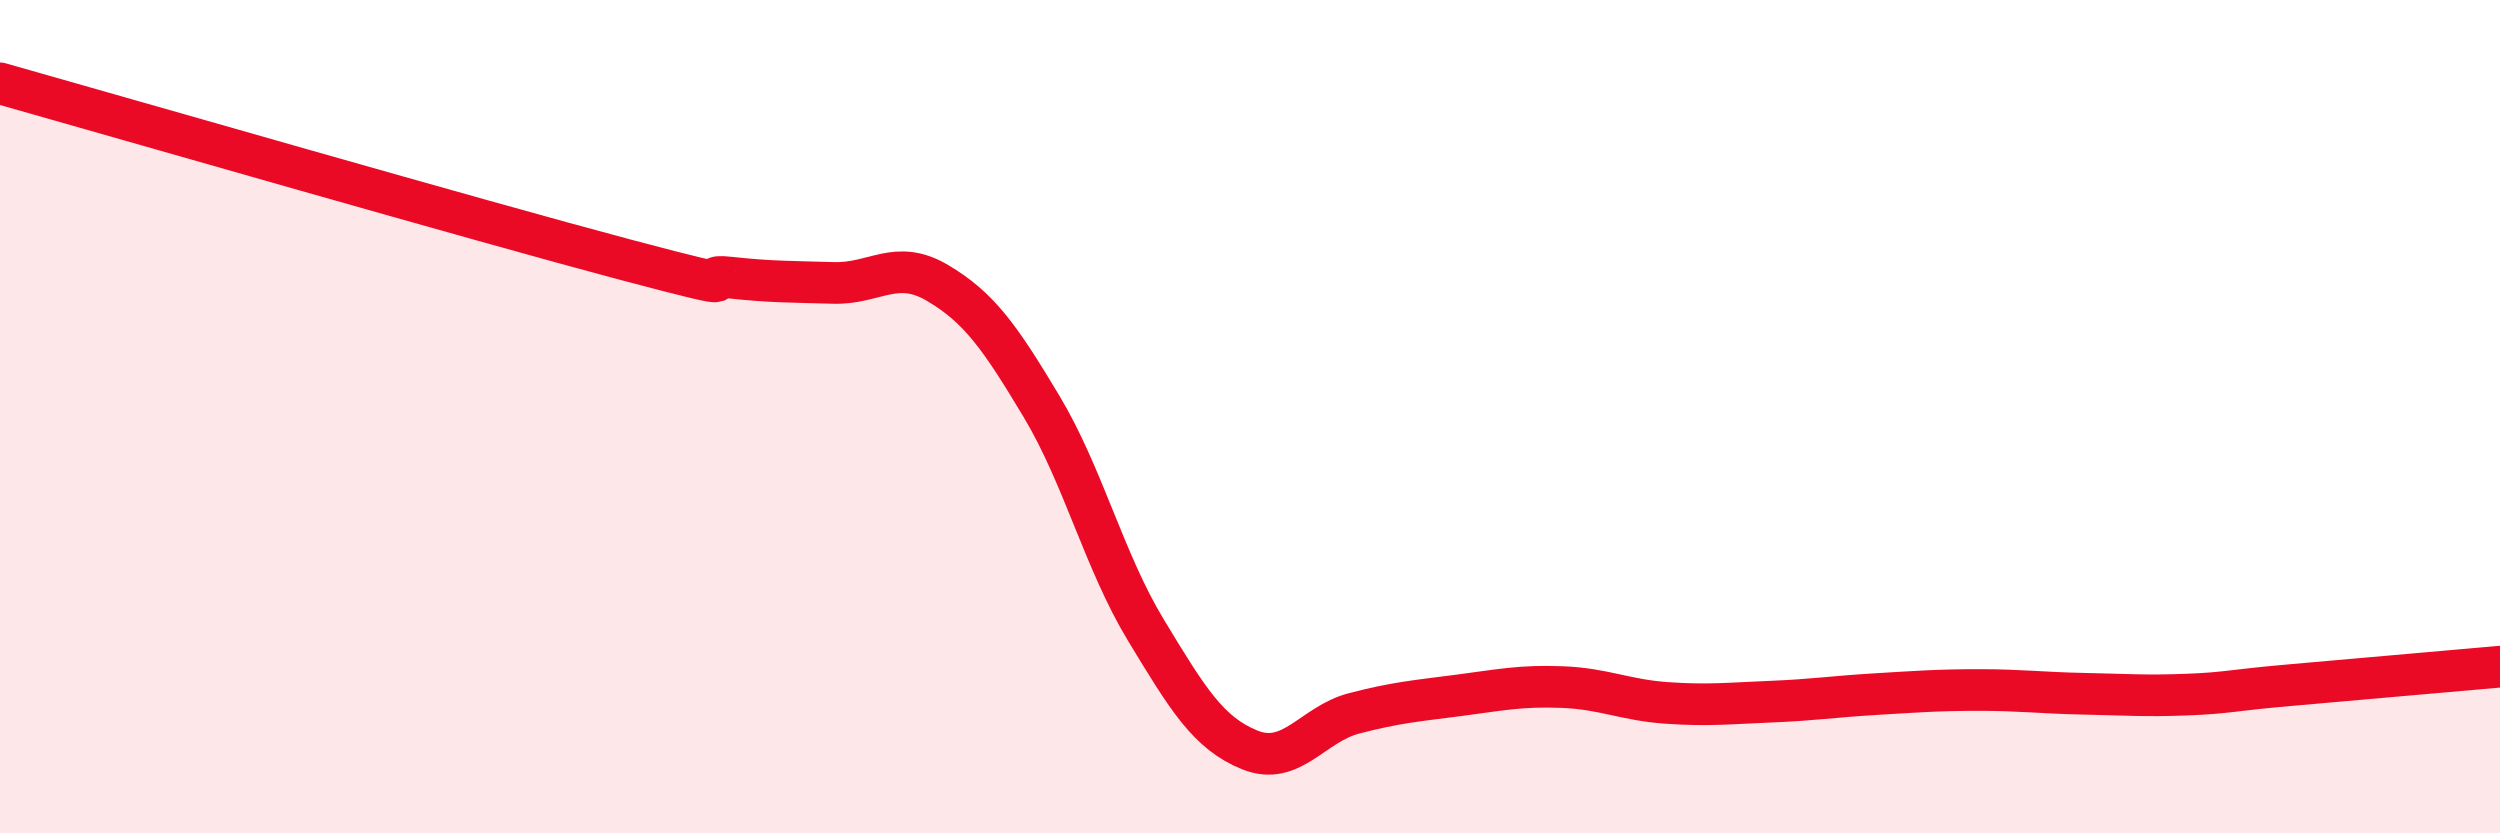 
    <svg width="60" height="20" viewBox="0 0 60 20" xmlns="http://www.w3.org/2000/svg">
      <path
        d="M 0,2 C 3,2.85 11.5,5.3 15,6.23 C 18.5,7.16 16.5,6.55 17.5,6.66 C 18.5,6.77 19,6.76 20,6.79 C 21,6.82 21.5,6.2 22.5,6.79 C 23.5,7.38 24,8.09 25,9.76 C 26,11.43 26.5,13.47 27.5,15.12 C 28.5,16.77 29,17.6 30,18 C 31,18.4 31.5,17.38 32.5,17.12 C 33.5,16.86 34,16.82 35,16.69 C 36,16.56 36.5,16.45 37.5,16.49 C 38.5,16.53 39,16.8 40,16.87 C 41,16.94 41.5,16.88 42.5,16.84 C 43.5,16.8 44,16.72 45,16.66 C 46,16.6 46.5,16.56 47.5,16.56 C 48.5,16.56 49,16.63 50,16.65 C 51,16.67 51.5,16.71 52.5,16.67 C 53.5,16.63 53.5,16.57 55,16.44 C 56.5,16.31 59,16.09 60,16L60 20L0 20Z"
        fill="#EB0A25"
        opacity="0.1"
        stroke-linecap="round"
        stroke-linejoin="round"
      />
      <path
        d="M 0,2 C 3,2.85 11.5,5.3 15,6.23 C 18.5,7.16 16.5,6.55 17.5,6.66 C 18.5,6.77 19,6.76 20,6.79 C 21,6.82 21.5,6.2 22.5,6.79 C 23.5,7.38 24,8.09 25,9.76 C 26,11.43 26.5,13.47 27.5,15.12 C 28.5,16.77 29,17.6 30,18 C 31,18.4 31.5,17.38 32.5,17.12 C 33.5,16.86 34,16.82 35,16.69 C 36,16.56 36.5,16.45 37.5,16.49 C 38.5,16.53 39,16.8 40,16.87 C 41,16.94 41.5,16.88 42.5,16.84 C 43.5,16.8 44,16.72 45,16.66 C 46,16.6 46.5,16.56 47.5,16.56 C 48.5,16.56 49,16.63 50,16.65 C 51,16.67 51.5,16.71 52.5,16.67 C 53.5,16.63 53.5,16.57 55,16.44 C 56.5,16.31 59,16.09 60,16"
        stroke="#EB0A25"
        stroke-width="1"
        fill="none"
        stroke-linecap="round"
        stroke-linejoin="round"
      />
    </svg>
  